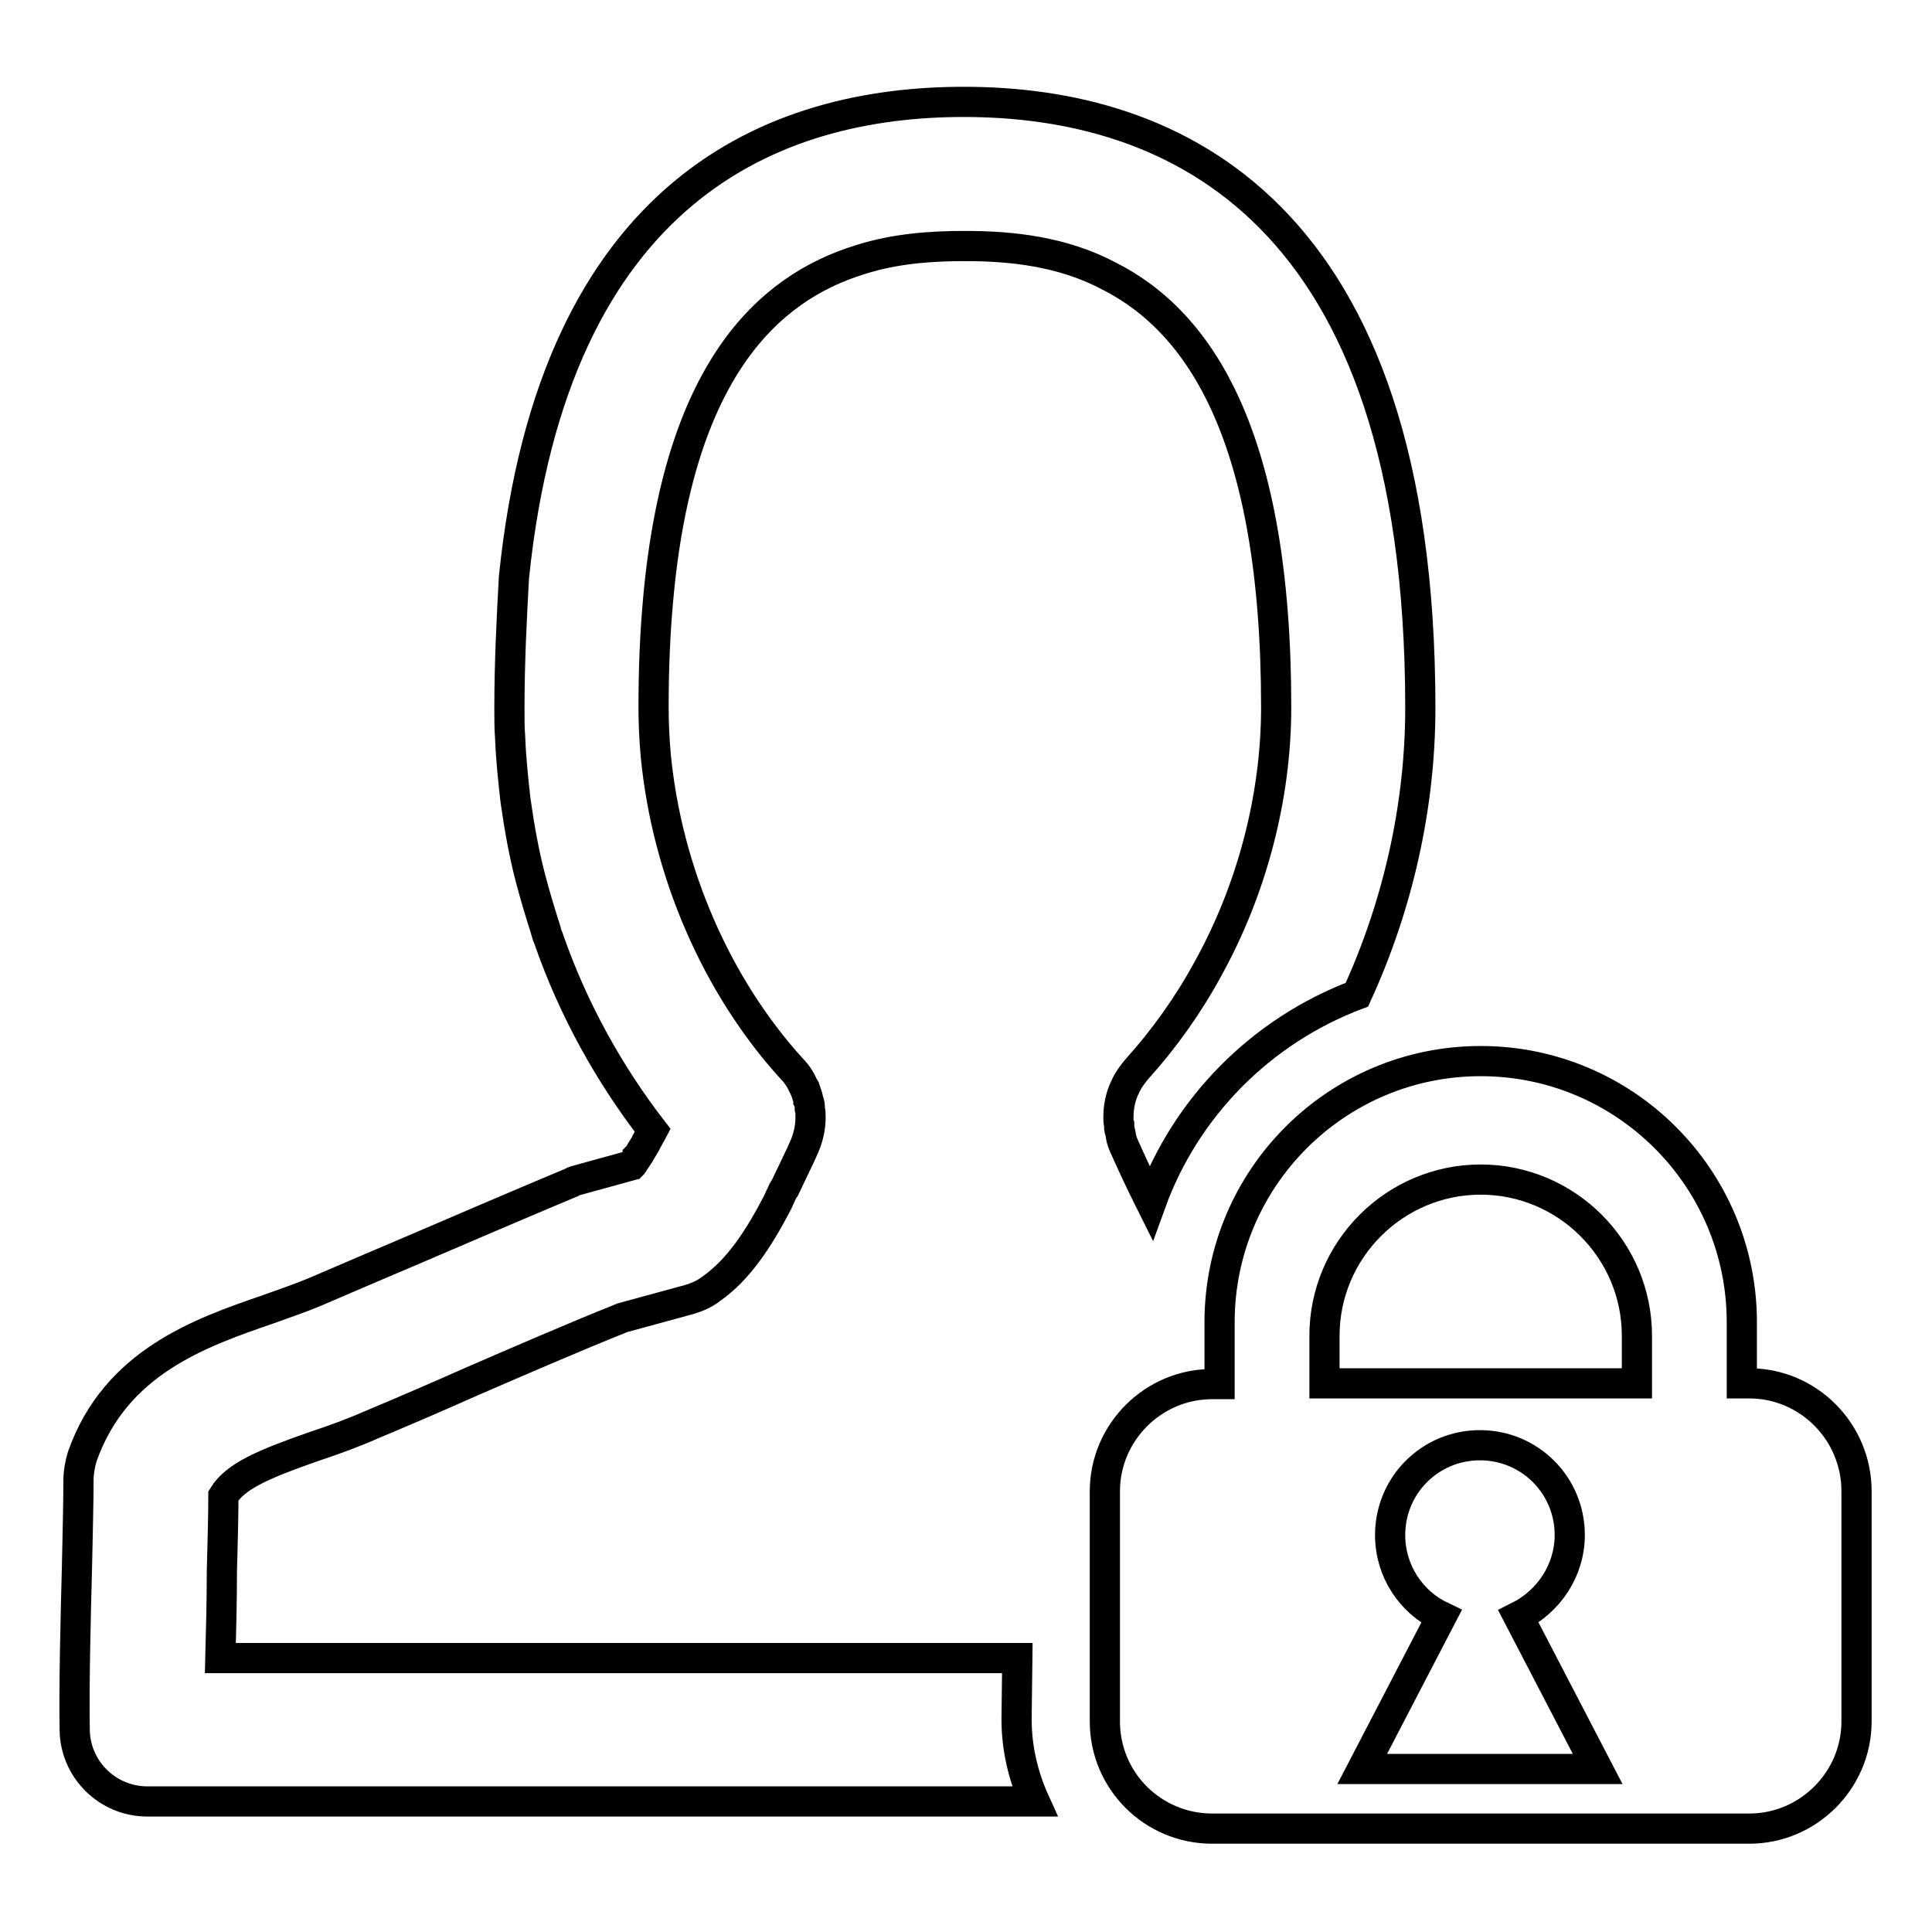 <?xml version="1.0" encoding="utf-8"?>
<!-- Svg Vector Icons : http://www.onlinewebfonts.com/icon -->
<!DOCTYPE svg PUBLIC "-//W3C//DTD SVG 1.1//EN" "http://www.w3.org/Graphics/SVG/1.1/DTD/svg11.dtd">
<svg version="1.1" xmlns="http://www.w3.org/2000/svg" xmlns:xlink="http://www.w3.org/1999/xlink" x="0px" y="0px" viewBox="0 0 256 256" enable-background="new 0 0 256 256" xml:space="preserve">
<g> <path stroke-width="4" fill-opacity="0" stroke="#000000"  d="M134.8,219.7H29.2c0.1-3.7,0.2-7.7,0.2-11.5c0.1-3.8,0.2-7.3,0.2-10c1.6-2.6,5.3-4.2,12.2-6.6 c2.4-0.8,4.9-1.7,7.4-2.8c4.3-1.8,8.7-3.7,13.2-5.7c6.7-2.9,13.6-5.9,20.1-8.5l8.8-2.4c1-0.3,2-0.7,2.9-1.4 c3.6-2.5,6.3-6.6,8.8-11.4c0.2-0.4,0.4-0.9,0.6-1.3c0.1-0.2,0.2-0.5,0.4-0.7c0.7-1.5,1.4-2.9,2.1-4.4l0.4-0.9 c0.6-1.3,0.9-2.7,0.9-4c0,0,0-0.1,0-0.1c0-0.4,0-0.7-0.1-1.1c0-0.1,0-0.2,0-0.3c0-0.3-0.1-0.6-0.2-0.8c0-0.2-0.1-0.4-0.1-0.5 c-0.1-0.3-0.2-0.6-0.3-0.9c-0.1-0.1-0.1-0.3-0.2-0.4c-0.4-0.9-0.9-1.7-1.6-2.4c-10-11-16.5-26.1-18-41.4c-0.2-2.2-0.3-4.4-0.3-6.5 c0-5.1,0.2-9.8,0.6-14.2c2.7-30.2,14.4-41.3,26.8-45.1c4.7-1.5,9.5-1.8,13.9-1.8c6.1,0,12.9,0.7,19.1,4c12,6.1,22.1,21.2,22.1,57.1 c0,11.9-3.2,24.1-9,34.6c-2.6,4.8-5.8,9.3-9.4,13.3c-0.6,0.7-1.2,1.5-1.6,2.4c-0.6,1.2-0.9,2.6-0.9,4c0,0,0,0.1,0,0.1 c0,0.3,0,0.6,0.1,0.9c0,0.2,0,0.4,0,0.5c0,0.1,0.1,0.3,0.1,0.4c0.1,0.3,0.1,0.6,0.2,1c0,0,0,0,0,0c0.1,0.4,0.3,0.9,0.5,1.3l0.4,0.9 c1,2.2,2,4.3,3,6.3c4.6-12.7,14.6-22.8,27.3-27.6c5.4-11.8,8.4-24.9,8.4-38c0-33.2-8.2-53.2-19.9-65 c-11.7-11.8-26.8-15.3-40.6-15.3h0c-25,0-54.3,11.4-59.6,63C67.8,82,67.5,87.7,67.5,94c0,1.3,0,2.5,0.1,3.8 c0.1,2.7,0.4,5.5,0.7,8.2c0.5,3.5,1.1,7,2,10.4c0.6,2.3,1.3,4.6,2,6.8c0,0.1,0.1,0.3,0.1,0.4c0.1,0.4,0.3,0.7,0.4,1.1 c3.2,9.1,7.9,17.6,13.7,25.1c-0.1,0.2-0.2,0.3-0.3,0.5c-0.2,0.3-0.3,0.6-0.5,0.9c-0.1,0.1-0.1,0.3-0.2,0.4c-0.2,0.3-0.4,0.7-0.6,1 c-0.1,0.2-0.2,0.4-0.4,0.6c0,0.1-0.1,0.1-0.1,0.2c-0.2,0.3-0.4,0.6-0.6,0.9l0,0c0,0-0.1,0.1-0.1,0.1l-6.9,1.9 c-0.4,0.1-0.8,0.2-1.1,0.4c-6.7,2.8-13.9,5.9-20.9,8.9c-4.5,1.9-8.9,3.8-13.1,5.6c-1.9,0.8-4,1.5-6.2,2.3c-9,3.1-20.2,7-24.6,19.5 c-0.3,1-0.5,2.1-0.5,3.1c0,2.7-0.1,6.9-0.2,11.5c-0.2,7.5-0.4,15.9-0.3,21.7c0.1,5.2,4.4,9.4,9.6,9.4h117.6 c-1.5-3.3-2.4-7-2.4-10.9L134.8,219.7L134.8,219.7z M231.8,183.3h-1v-8.1c0-19.1-15.5-34.6-34.6-34.6s-34.6,15.5-34.6,34.6 c0,0.1,0,0.1,0,0.2h0v8h-1c-7.8,0-14.2,6.4-14.2,14.2v30.5c0,7.9,6.4,14.2,14.2,14.2h71.2c7.8,0,14.2-6.4,14.2-14.2v-30.5 C246,189.7,239.6,183.3,231.8,183.3z M180.5,234.4l10.5-20.2h0c-4-1.9-6.8-6-6.8-10.8c0-6.6,5.3-11.9,11.9-11.9 c6.6,0,11.9,5.3,11.9,11.9c0,4.7-2.8,8.8-6.8,10.8h0l10.5,20.2H180.5z M216.9,183.3h-41.4v-6.2h0c0,0,0-0.1,0-0.1 c0-11.4,9.3-20.7,20.7-20.7s20.7,9.3,20.7,20.7V183.3L216.9,183.3z"/></g>
</svg>